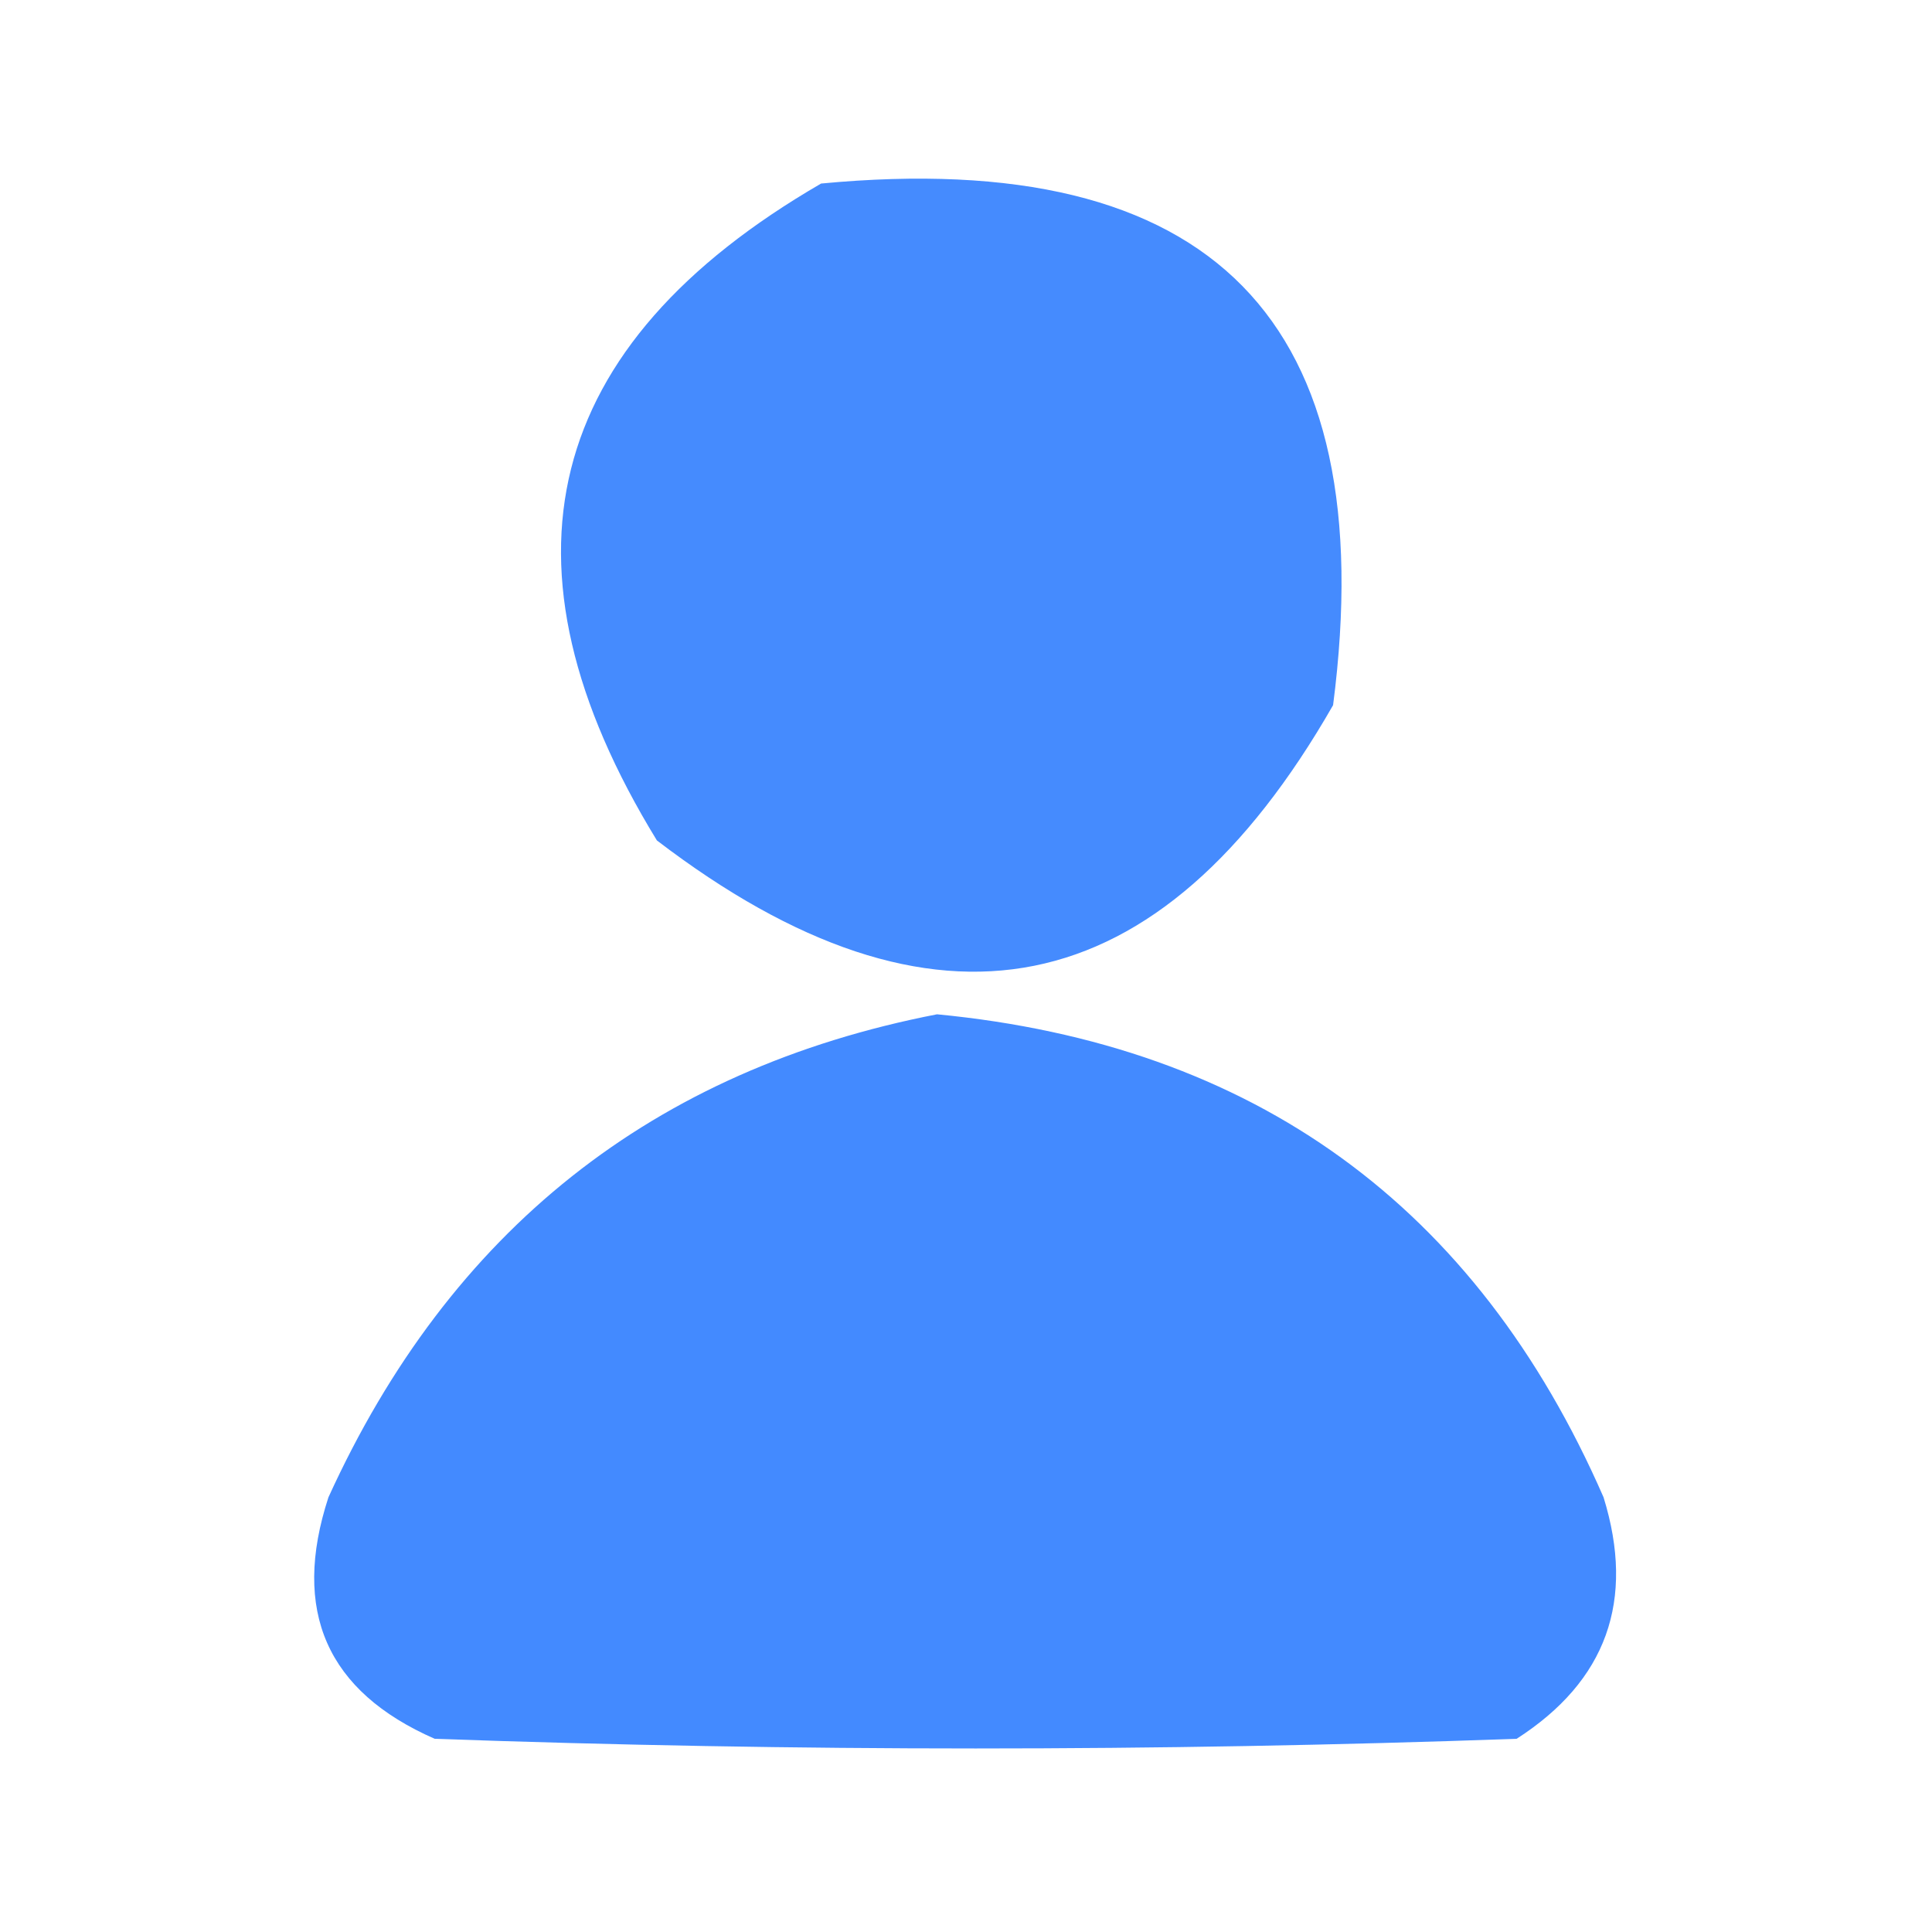 <?xml version="1.0" encoding="UTF-8"?>
<!DOCTYPE svg PUBLIC "-//W3C//DTD SVG 1.1//EN" "http://www.w3.org/Graphics/SVG/1.1/DTD/svg11.dtd">
<svg xmlns="http://www.w3.org/2000/svg" version="1.1" width="100px" height="100px" style="shape-rendering:geometricPrecision; text-rendering:geometricPrecision; image-rendering:optimizeQuality; fill-rule:evenodd; clip-rule:evenodd" xmlns:xlink="http://www.w3.org/1999/xlink">
<g><path style="opacity:0.943" fill="#3b85fe" d="M 42.5,9.5 C 62.748,7.579 71.581,16.579 69,36.5C 60.035,52.152 48.368,54.485 34,43.5C 25.242,29.197 28.076,17.863 42.5,9.5 Z"/></g>
<g><path style="opacity:0.954" fill="#3b85ff" d="M 48.5,52.5 C 64.909,54.078 76.409,62.411 83,77.5C 84.651,82.846 83.151,87.013 78.5,90C 59.833,90.667 41.167,90.667 22.5,90C 16.911,87.549 15.078,83.383 17,77.5C 23.293,63.691 33.793,55.358 48.5,52.5 Z"/></g>
</svg>
